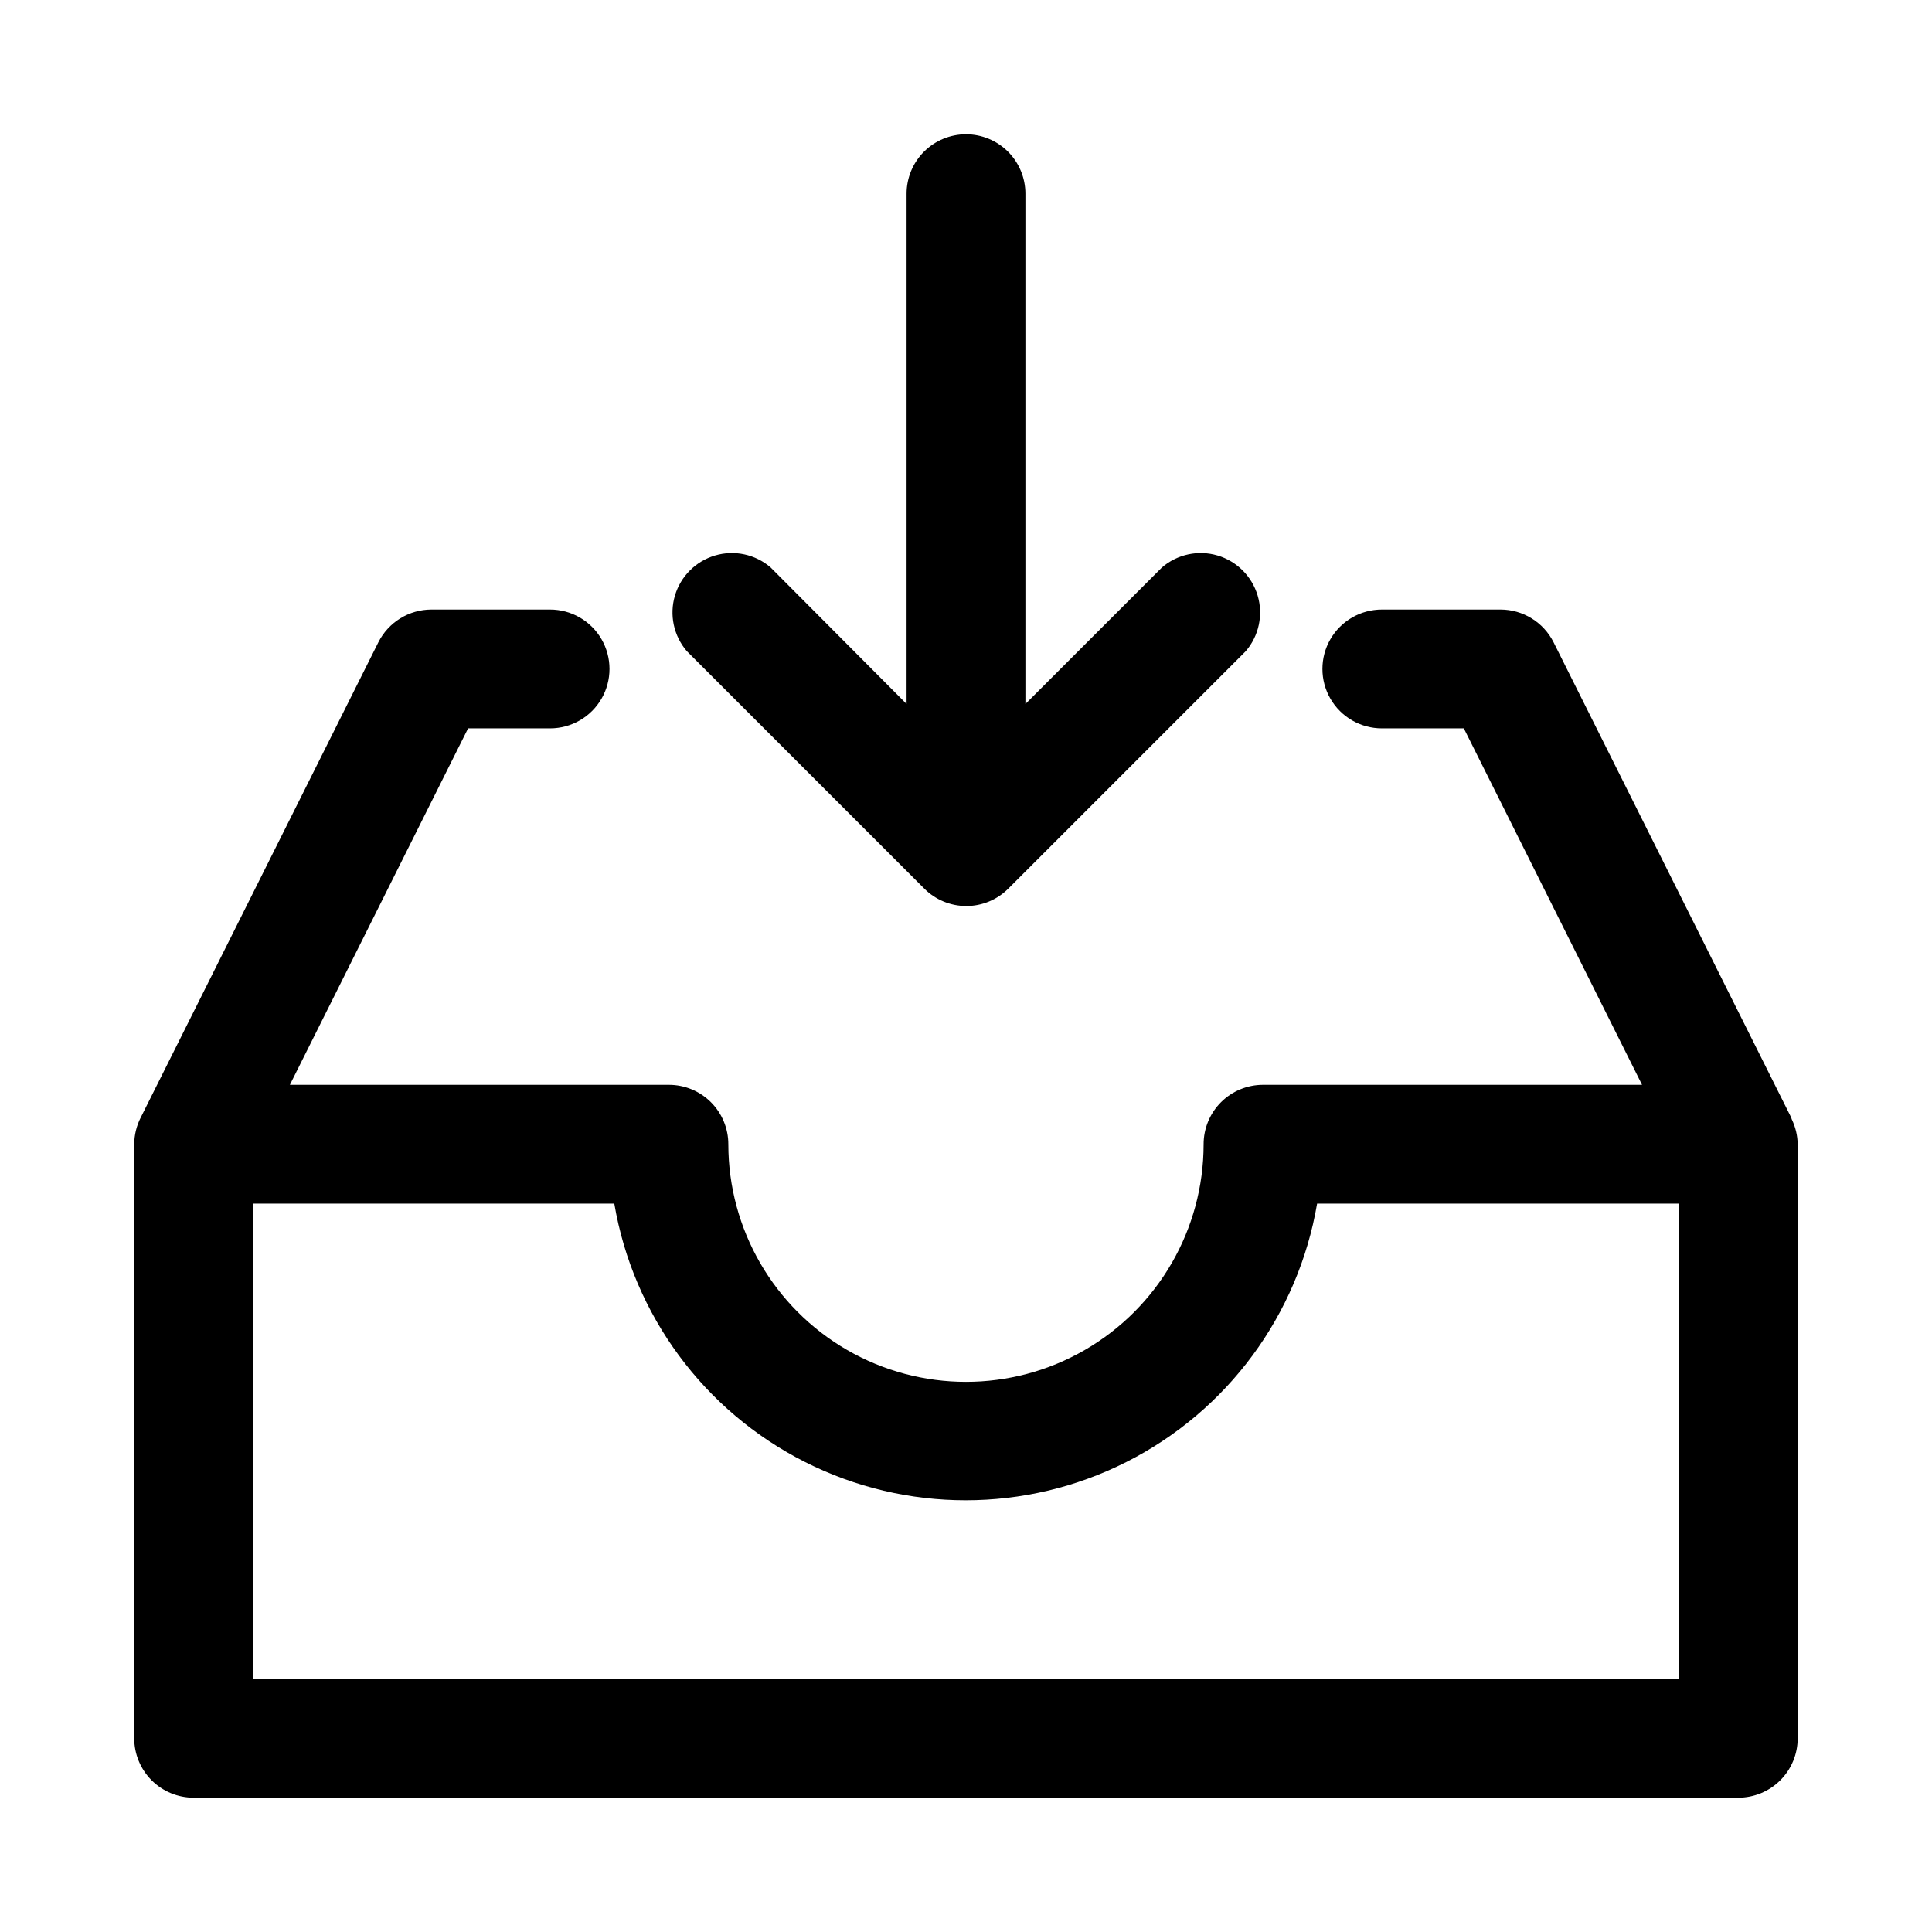<?xml version="1.0" encoding="UTF-8"?>
<!-- Uploaded to: ICON Repo, www.iconrepo.com, Generator: ICON Repo Mixer Tools -->
<svg fill="#000000" width="800px" height="800px" version="1.1" viewBox="144 144 512 512" xmlns="http://www.w3.org/2000/svg">
 <g>
  <path d="m400 179.58c-4.176 0-8.18 1.66-11.133 4.609-2.953 2.953-4.613 6.957-4.613 11.133v135.24l-36.055-36.211c-4.051-3.469-9.586-4.652-14.703-3.141-5.117 1.516-9.121 5.516-10.633 10.633-1.516 5.117-0.332 10.652 3.137 14.707l62.977 62.977c2.949 2.934 6.941 4.578 11.102 4.578s8.148-1.645 11.098-4.578l62.977-62.977c3.473-4.055 4.652-9.59 3.141-14.707-1.516-5.117-5.516-9.117-10.633-10.633-5.117-1.512-10.652-0.328-14.707 3.141l-36.211 36.211v-135.24c0-4.176-1.66-8.18-4.609-11.133-2.953-2.949-6.957-4.609-11.133-4.609z"/>
  <path d="m618.68 440.14-62.977-125.95v0.004c-1.309-2.598-3.309-4.781-5.785-6.309-2.473-1.531-5.32-2.344-8.227-2.352h-31.488c-5.625 0-10.824 3-13.637 7.871s-2.812 10.871 0 15.742c2.812 4.875 8.012 7.875 13.637 7.875h21.727l47.23 94.465h-100.45c-4.176 0-8.18 1.656-11.133 4.609-2.953 2.953-4.609 6.957-4.609 11.133 0 22.5-12.004 43.289-31.488 54.539-19.488 11.25-43.492 11.25-62.977 0s-31.488-32.039-31.488-54.539c0-4.176-1.66-8.18-4.613-11.133s-6.957-4.609-11.133-4.609h-100.45l47.23-94.465h21.727c5.625 0 10.824-3 13.637-7.875 2.812-4.871 2.812-10.871 0-15.742s-8.012-7.871-13.637-7.871h-31.488c-2.906 0.008-5.754 0.82-8.227 2.352-2.473 1.527-4.477 3.711-5.785 6.309l-62.977 125.95v-0.004c-1.121 2.195-1.715 4.621-1.73 7.086v157.44c0 4.176 1.66 8.18 4.609 11.133 2.953 2.953 6.957 4.609 11.133 4.609h409.35c4.176 0 8.18-1.656 11.133-4.609 2.953-2.953 4.609-6.957 4.609-11.133v-157.44c-0.035-2.293-0.574-4.551-1.574-6.613zm-407.61 148.78v-125.95h95.723c5.031 29.559 23.793 54.973 50.562 68.484 26.77 13.512 58.359 13.512 85.129 0 26.77-13.512 45.531-38.926 50.562-68.484h95.879v125.95z"/>
 </g>
</svg>